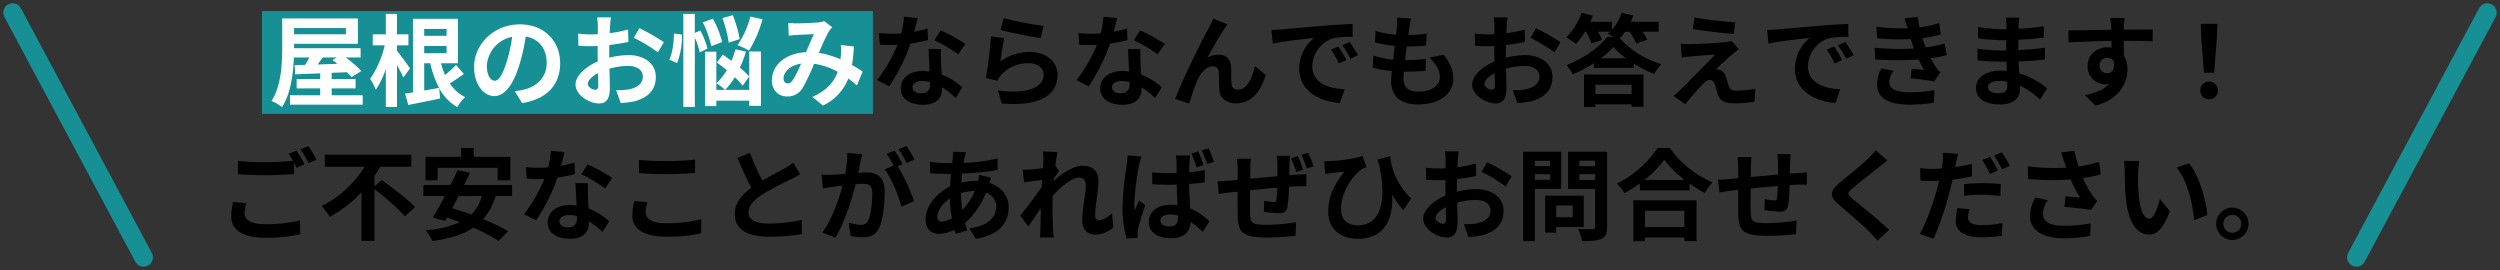 <svg xmlns="http://www.w3.org/2000/svg" width="802.121" height="86.621" viewBox="0 0 802.121 86.621">
  <rect x="0" y="0" width="802.121" height="86.621" fill="#333333" stroke="none"/>
  <g id="グループ_7019" data-name="グループ 7019" transform="translate(14281.061 9089.561)">
    <g id="屋根のお悩みなら" transform="translate(-14560 -16466)">
      <g id="elements">
        <rect id="長方形_17611" data-name="長方形 17611" width="196" height="33" transform="translate(363 7380)" fill="#169095"/>
        <line id="線_15" data-name="線 15" y1="78.5" x2="42" transform="translate(1035 7380.5)" fill="none" stroke="#169095" stroke-linecap="round" stroke-width="6"/>
        <line id="線_16" data-name="線 16" x1="42" y1="78.5" transform="translate(283 7380.5)" fill="none" stroke="#169095" stroke-linecap="round" stroke-width="6"/>
      </g>
      <path id="パス_38940" data-name="パス 38940" d="M-74.016-13.12l-1.376.832a17.306,17.306,0,0,1,1.568,1.216c-2.144.064-4.288.128-6.3.192.512-.7,1.056-1.472,1.568-2.24Zm2.944-9.44v1.984h-16.64V-22.56ZM-75.648-.992V-3.2h7.68V-6.208h-7.68V-8.192l4.9-.192A15.988,15.988,0,0,1-69.28-6.816l3.168-1.952a34.538,34.538,0,0,0-5.056-4.352h4.8V-16.1H-87.712V-17.5h20.48v-8.128H-91.52v9.248c0,5.088-.256,12.288-3.424,17.216a14.846,14.846,0,0,1,3.392,1.952C-88.8-1.5-87.968-7.9-87.776-13.12h4.992c-.448.8-.928,1.632-1.376,2.368l-3.36.064.16,2.976c2.272-.1,5.024-.192,8.032-.32v1.824H-86.88V-3.2h7.552V-.992h-9.7V2.016H-65.7V-.992ZM-50.5-9.6c-.576-.9-3.264-4.544-4.192-5.664v-1.76h3.68v-3.52h-3.68V-27.1h-3.584v6.56h-4.192v3.52h3.84A31.461,31.461,0,0,1-63.3-6.272,17.349,17.349,0,0,1-61.5-2.752,27.143,27.143,0,0,0-58.272-9.44V2.752h3.584v-13.44c.8,1.44,1.6,2.976,2.048,4Zm4.544-1.664H-44a30.224,30.224,0,0,0,2.816,7.9c-1.6.288-3.232.576-4.768.832Zm7.168-11.008v2.208h-7.168v-2.208ZM-45.952-14.5v-2.3h7.168v2.3Zm10.208,3.776a35.7,35.7,0,0,1-3.52,3.2,25.758,25.758,0,0,1-1.312-3.744h5.44V-25.536H-49.568V-1.92c-.928.16-1.76.288-2.528.384l1.024,3.648C-48.128,1.536-44.384.8-40.832.032l-.32-3.3a15.234,15.234,0,0,0,5.824,6.08A12.428,12.428,0,0,1-32.8-.416a12.4,12.4,0,0,1-4.928-4.352c1.44-.928,3.008-2.016,4.512-3.04Zm33.408-.544c0-6.976-4.992-12.48-12.928-12.48-8.288,0-14.688,6.3-14.688,13.7,0,5.408,2.944,9.312,6.5,9.312,3.488,0,6.24-3.968,8.16-10.432a64.715,64.715,0,0,0,1.92-8.672c4.32.736,6.72,4.032,6.72,8.448,0,4.672-3.2,7.616-7.3,8.576a24.612,24.612,0,0,1-2.976.512l2.4,3.808C-6.464.256-2.336-4.512-2.336-11.264Zm-23.52.8a10.073,10.073,0,0,1,8.128-9.28A48.033,48.033,0,0,1-19.424-12c-1.312,4.32-2.56,6.336-3.9,6.336C-24.576-5.664-25.856-7.232-25.856-10.464Zm39.808-15.52H9.536a25.753,25.753,0,0,1,.224,2.816c0,.544,0,1.472-.032,2.592-.64.032-1.28.064-1.856.064a35.485,35.485,0,0,1-4.416-.256L3.52-16.9a39.232,39.232,0,0,0,4.48.16c.512,0,1.088-.032,1.7-.064v2.688c0,.736,0,1.5.032,2.272-3.936,1.7-7.136,4.608-7.136,7.392,0,3.392,4.384,6.08,7.488,6.08,2.112,0,3.52-1.056,3.52-5.024,0-1.088-.064-3.584-.128-6.112a21.574,21.574,0,0,1,6.016-.9c2.784,0,4.7,1.28,4.7,3.456,0,2.336-2.048,3.616-4.64,4.1a24.64,24.64,0,0,1-3.936.224L17.088,1.5A29.3,29.3,0,0,0,21.28.992c5.088-1.28,7.072-4.128,7.072-7.9,0-4.416-3.872-6.976-8.8-6.976a26.515,26.515,0,0,0-6.144.832V-14.24c0-.928,0-1.92.032-2.88,2.08-.256,4.288-.576,6.112-.992l-.1-3.968a39.191,39.191,0,0,1-5.888,1.152c.032-.8.064-1.568.1-2.272C13.728-24.032,13.856-25.408,13.952-25.984Zm9.12,3.456-1.76,3.1a50.913,50.913,0,0,1,7.712,4.672l1.92-3.264A66.87,66.87,0,0,0,23.072-22.528ZM6.528-4.608c0-1.12,1.312-2.432,3.264-3.488.064,1.728.1,3.2.1,4,0,1.088-.448,1.344-1.024,1.344C8.032-2.752,6.528-3.616,6.528-4.608ZM58.688-26.24a28.9,28.9,0,0,1-4.128,9.184,23.173,23.173,0,0,1,3.712,1.728,39.051,39.051,0,0,0,4.32-10.048Zm-3.424,7.232a37.562,37.562,0,0,0-2.208-7.68l-3.328.928a39.615,39.615,0,0,1,2.016,7.872Zm-5.632.928a29.843,29.843,0,0,0-2.976-7.488l-3.232,1.184a33.282,33.282,0,0,1,2.752,7.648ZM34.176-20.8c-.032,2.88-.48,6.368-1.5,8.352l2.5,1.12a23.316,23.316,0,0,0,1.568-9.152Zm10.752,4.832a23.656,23.656,0,0,0-2.3-5.792l-1.76.768V-27.1h-3.68V2.752h3.68V-19.456a22.423,22.423,0,0,1,1.568,4.7ZM58.3-7.008a21.526,21.526,0,0,0-2.976-2.848,35.586,35.586,0,0,0,1.952-5.152l-3.36-.736a28.183,28.183,0,0,1-1.28,3.712c-.96-.7-1.92-1.408-2.784-2.016l-1.888,2.56c.992.736,2.08,1.568,3.168,2.432a19.406,19.406,0,0,1-3.328,4.192A21.33,21.33,0,0,1,50.592-2.72a23.36,23.36,0,0,0,3.1-4.064,23.36,23.36,0,0,1,2.528,2.72Zm.032,4.288H47.776V-14.976H44.128V2.464h3.648V.736h10.56V2.4H62.08V-15.04H58.336Zm12.512-21.5.16,4.128c.832-.128,1.952-.224,2.592-.256,1.472-.1,4.224-.192,5.5-.256-.736,1.5-1.664,3.68-2.56,5.792C70.112-14.528,65.6-10.752,65.6-5.792c0,3.232,2.112,5.184,4.928,5.184A5.577,5.577,0,0,0,75.52-3.424a62.9,62.9,0,0,0,3.616-7.68A22.187,22.187,0,0,1,86.72-8.512C85.664-5.6,83.424-2.56,78.592-.48L81.984,2.3a16,16,0,0,0,8.128-8.672,33.364,33.364,0,0,1,2.752,2.24L94.72-8.576c-.928-.64-2.08-1.376-3.424-2.144a51.968,51.968,0,0,0,.608-5.92l-4.192-.48a21.077,21.077,0,0,1,0,3.488c-.032.352-.064.7-.1,1.088a28.794,28.794,0,0,0-6.944-2.048,68.181,68.181,0,0,1,3.2-6.88,7.714,7.714,0,0,1,1.088-1.344L82.4-24.8a6.875,6.875,0,0,1-2.176.448c-1.5.128-4.9.288-6.72.288C72.8-24.064,71.712-24.128,70.848-24.224ZM69.344-6.4c0-2.016,2.016-4.192,5.6-4.736A35.837,35.837,0,0,1,72.352-5.92c-.576.8-1.024,1.12-1.664,1.12C69.952-4.8,69.344-5.344,69.344-6.4Z" transform="translate(461 7408)" fill="#fff"/>
      <path id="パス_38939" data-name="パス 38939" d="M-111.616-25.76l-4.416-.448a26.91,26.91,0,0,1-.864,5.344c-.992.1-1.952.128-2.912.128a40.426,40.426,0,0,1-4.256-.224l.288,3.712c1.376.1,2.688.128,4,.128.544,0,1.088,0,1.664-.032a50.417,50.417,0,0,1-6.528,11.3l3.872,1.984a58.963,58.963,0,0,0,6.848-13.7,55.516,55.516,0,0,0,5.6-1.12l-.128-3.712a39.23,39.23,0,0,1-4.32,1.024C-112.288-23.1-111.872-24.736-111.616-25.76ZM-113.28-3.616c0-1.12,1.184-1.952,3.04-1.952a11.5,11.5,0,0,1,2.592.32v.64c0,1.76-.672,2.976-2.88,2.976C-112.288-1.632-113.28-2.432-113.28-3.616Zm9.152-12.192h-4c.064,1.952.224,4.8.352,7.168-.736-.064-1.44-.128-2.208-.128-4.448,0-7.072,2.4-7.072,5.536,0,3.52,3.136,5.28,7.1,5.28,4.544,0,6.176-2.3,6.176-5.28v-.32a27.128,27.128,0,0,1,4.32,3.424l2.144-3.424a20.926,20.926,0,0,0-6.624-4.1c-.064-1.6-.16-3.136-.192-4.064C-104.16-13.12-104.224-14.464-104.128-15.808Zm5.5,1.7,2.272-3.36a55.122,55.122,0,0,0-7.9-4.352l-2.048,3.168A46.186,46.186,0,0,1-98.624-14.112ZM-84.032-25.76l-1.024,3.84c2.5.64,9.632,2.144,12.864,2.56l.96-3.9A97.944,97.944,0,0,1-84.032-25.76Zm.192,6.432-4.288-.608a118.054,118.054,0,0,1-1.6,13.376l3.68.928a7.753,7.753,0,0,1,1.184-1.856,11.392,11.392,0,0,1,8.9-3.776c2.784,0,4.768,1.536,4.768,3.616,0,4.064-5.088,6.4-14.688,5.088l1.216,4.192c13.312,1.12,17.92-3.36,17.92-9.184,0-3.872-3.264-7.328-8.864-7.328a15.664,15.664,0,0,0-9.44,3.04C-84.832-13.664-84.256-17.568-83.84-19.328Zm36.224-6.432-4.416-.448a26.91,26.91,0,0,1-.864,5.344c-.992.1-1.952.128-2.912.128a40.426,40.426,0,0,1-4.256-.224l.288,3.712c1.376.1,2.688.128,4,.128.544,0,1.088,0,1.664-.032a50.417,50.417,0,0,1-6.528,11.3l3.872,1.984a58.963,58.963,0,0,0,6.848-13.7,55.515,55.515,0,0,0,5.6-1.12l-.128-3.712a39.23,39.23,0,0,1-4.32,1.024C-48.288-23.1-47.872-24.736-47.616-25.76ZM-49.28-3.616c0-1.12,1.184-1.952,3.04-1.952a11.5,11.5,0,0,1,2.592.32v.64c0,1.76-.672,2.976-2.88,2.976C-48.288-1.632-49.28-2.432-49.28-3.616Zm9.152-12.192h-4c.064,1.952.224,4.8.352,7.168-.736-.064-1.44-.128-2.208-.128-4.448,0-7.072,2.4-7.072,5.536,0,3.52,3.136,5.28,7.1,5.28,4.544,0,6.176-2.3,6.176-5.28v-.32a27.128,27.128,0,0,1,4.32,3.424l2.144-3.424a20.926,20.926,0,0,0-6.624-4.1c-.064-1.6-.16-3.136-.192-4.064C-40.16-13.12-40.224-14.464-40.128-15.808Zm5.5,1.7,2.272-3.36a55.122,55.122,0,0,0-7.9-4.352L-42.3-18.656A46.186,46.186,0,0,1-34.624-14.112Zm22.368-9.664L-16.8-25.6c-.544,1.344-1.152,2.4-1.568,3.264-1.7,3.04-8.256,16.1-10.624,22.5L-24.48,1.7A67.292,67.292,0,0,1-22.048-5.44c1.152-2.592,2.944-4.832,5.12-4.832A1.756,1.756,0,0,1-15.04-8.48c.1,1.312.064,3.936.192,5.632C-14.72-.512-13.056,1.6-9.5,1.6c4.9,0,7.872-3.648,9.536-9.12l-3.456-2.816c-.928,3.968-2.624,7.552-5.408,7.552a1.86,1.86,0,0,1-2.08-1.728c-.16-1.344-.064-3.9-.128-5.344-.128-2.656-1.568-4.16-3.968-4.16a7.442,7.442,0,0,0-3.68.96c1.6-2.816,3.84-6.912,5.408-9.216C-12.928-22.784-12.576-23.328-12.256-23.776ZM1.888-21.952,2.3-17.568c3.712-.8,10.24-1.5,13.248-1.824A12.8,12.8,0,0,0,10.784-9.5c0,6.944,6.336,10.528,13.056,10.976l1.5-4.384C19.9-3.2,14.976-5.088,14.976-10.368a9.724,9.724,0,0,1,6.784-8.96,33.244,33.244,0,0,1,6.176-.448l-.032-4.1c-2.272.1-5.76.288-9.056.576-5.856.48-11.136.96-13.824,1.184C4.416-22.048,3.168-21.984,1.888-21.952ZM23.36-16.64l-2.368.992a24.69,24.69,0,0,1,2.5,4.448l2.432-1.088A39.719,39.719,0,0,0,23.36-16.64Zm3.584-1.472-2.336,1.088a28.151,28.151,0,0,1,2.624,4.32l2.4-1.152A47.866,47.866,0,0,0,26.944-18.112Zm19.744-7.52-4.512-.256a17.14,17.14,0,0,1-.032,2.848c-.064.736-.16,1.6-.256,2.592A30.22,30.22,0,0,1,35.3-21.664l-.224,3.68a37.577,37.577,0,0,0,6.368,1.152c-.16,1.44-.352,2.944-.544,4.384a29.406,29.406,0,0,1-6.3-1.28l-.224,3.872A35.8,35.8,0,0,0,40.512-8.8c-.128,1.312-.224,2.464-.224,3.232,0,5.344,3.552,7.52,8.576,7.52,7.008,0,11.36-3.456,11.36-8.288,0-2.72-.992-4.992-3.1-7.68l-4.512.96c2.112,1.984,3.3,4.032,3.3,6.208,0,2.624-2.432,4.672-6.912,4.672-3.136,0-4.768-1.408-4.768-4.064,0-.576.064-1.376.128-2.336h1.28c2.016,0,3.872-.128,5.664-.288l.1-3.808a55.434,55.434,0,0,1-6.432.384h-.224c.16-1.44.352-2.944.544-4.352a57.671,57.671,0,0,0,6.24-.32l.128-3.808a45.135,45.135,0,0,1-5.856.448c.128-1.056.256-1.92.352-2.464A28.644,28.644,0,0,1,46.688-25.632Zm30.944-.352H73.216a25.753,25.753,0,0,1,.224,2.816c0,.544,0,1.472-.032,2.592-.64.032-1.28.064-1.856.064a35.485,35.485,0,0,1-4.416-.256L67.2-16.9a39.232,39.232,0,0,0,4.48.16c.512,0,1.088-.032,1.7-.064v2.688c0,.736,0,1.5.032,2.272-3.936,1.7-7.136,4.608-7.136,7.392,0,3.392,4.384,6.08,7.488,6.08,2.112,0,3.52-1.056,3.52-5.024,0-1.088-.064-3.584-.128-6.112a21.574,21.574,0,0,1,6.016-.9c2.784,0,4.7,1.28,4.7,3.456,0,2.336-2.048,3.616-4.64,4.1a24.64,24.64,0,0,1-3.936.224L80.768,1.5A29.3,29.3,0,0,0,84.96.992c5.088-1.28,7.072-4.128,7.072-7.9,0-4.416-3.872-6.976-8.8-6.976a26.515,26.515,0,0,0-6.144.832V-14.24c0-.928,0-1.92.032-2.88,2.08-.256,4.288-.576,6.112-.992l-.1-3.968a39.191,39.191,0,0,1-5.888,1.152c.032-.8.064-1.568.1-2.272C77.408-24.032,77.536-25.408,77.632-25.984Zm9.12,3.456-1.76,3.1A50.914,50.914,0,0,1,92.7-14.752l1.92-3.264A66.87,66.87,0,0,0,86.752-22.528ZM70.208-4.608c0-1.12,1.312-2.432,3.264-3.488.064,1.728.1,3.2.1,4,0,1.088-.448,1.344-1.024,1.344C71.712-2.752,70.208-3.616,70.208-4.608Zm47.232.224v3.008H105.824V-4.384ZM102.176,2.784h3.648V1.92H117.44v.768h3.808V-7.648H102.176Zm5.408-15.648a24.727,24.727,0,0,0,3.968-3.648,26,26,0,0,0,4.1,3.648Zm9.184-8.512a21.894,21.894,0,0,1,2.176,3.776l3.52-1.248a15.264,15.264,0,0,0-1.536-2.528h5.184v-3.2h-8.928c.288-.672.576-1.344.832-2.016l-3.744-.864a16.785,16.785,0,0,1-3.136,5.44v-2.56h-6.944c.32-.64.576-1.312.832-1.952l-3.648-.928a20.508,20.508,0,0,1-4.928,7.9,28.51,28.51,0,0,1,3.168,2.08,26.874,26.874,0,0,0,2.88-3.9h.32a18.391,18.391,0,0,1,1.76,3.776l3.36-1.12a15.575,15.575,0,0,0-1.312-2.656h3.9c-.256.224-.48.448-.736.64a15.857,15.857,0,0,1,1.664,1.024H109.6c-2.592,3.328-7.712,7.04-13.088,9.024A16.346,16.346,0,0,1,98.56-7.744a41.155,41.155,0,0,0,6.752-3.552V-9.76h12.8V-11.2A37.94,37.94,0,0,0,124.7-7.808a19.021,19.021,0,0,1,2.24-3.168,30.176,30.176,0,0,1-13.28-8.256,17.174,17.174,0,0,0,1.664-2.144Zm20.9-4.576-.608,3.712c3.808.64,9.792,1.344,13.152,1.6l.512-3.744C147.392-24.608,141.248-25.28,137.664-25.952ZM151.84-15.776,149.5-18.432a10.256,10.256,0,0,1-1.824.352c-2.656.352-9.92.672-11.424.672a28.323,28.323,0,0,1-3.072-.1l.384,4.416c.672-.1,1.632-.256,2.752-.352,1.824-.16,5.664-.512,7.9-.576-2.912,3.072-9.472,9.6-11.1,11.264-.864.832-1.632,1.5-2.208,1.984l3.776,2.656c2.208-2.816,4.608-5.44,5.7-6.56a3.4,3.4,0,0,1,2.112-1.28c.64,0,1.344.416,1.7,1.536.224.8.608,2.3.928,3.264.8,2.08,2.432,2.752,5.472,2.752a46.732,46.732,0,0,0,6.272-.48l.256-4.192a33,33,0,0,1-6.272.576,2.035,2.035,0,0,1-2.24-1.5c-.288-.832-.64-2.048-.928-2.912a3.038,3.038,0,0,0-1.92-2.176,3.513,3.513,0,0,0-1.216-.224c.768-.832,3.744-3.584,5.216-4.832C150.336-14.624,151.008-15.2,151.84-15.776Zm9.088-6.176.416,4.384c3.712-.8,10.24-1.5,13.248-1.824A12.8,12.8,0,0,0,169.824-9.5c0,6.944,6.336,10.528,13.056,10.976l1.5-4.384c-5.44-.288-10.368-2.176-10.368-7.456a9.724,9.724,0,0,1,6.784-8.96,33.244,33.244,0,0,1,6.176-.448l-.032-4.1c-2.272.1-5.76.288-9.056.576-5.856.48-11.136.96-13.824,1.184C163.456-22.048,162.208-21.984,160.928-21.952ZM182.4-16.64l-2.368.992a24.69,24.69,0,0,1,2.5,4.448l2.432-1.088A39.719,39.719,0,0,0,182.4-16.64Zm3.584-1.472-2.336,1.088a28.151,28.151,0,0,1,2.624,4.32l2.4-1.152A47.868,47.868,0,0,0,185.984-18.112Zm9.408,1.856.224,3.776a119.005,119.005,0,0,0,13.92.032c.512,1.088,1.12,2.208,1.792,3.328-.96-.1-2.688-.256-4.032-.384l-.32,3.04c2.336.256,5.792.672,7.584,1.024l1.952-2.944a9.755,9.755,0,0,1-1.44-1.632,29.12,29.12,0,0,1-1.664-2.848,42.879,42.879,0,0,0,5.12-.992l-.64-3.776a41.313,41.313,0,0,1-6.112,1.28c-.192-.512-.384-.992-.544-1.44-.16-.48-.32-.992-.48-1.5a46.65,46.65,0,0,0,5.888-1.184l-.512-3.68a36.78,36.78,0,0,1-6.3,1.376q-.336-1.632-.576-3.36l-4.288.48c.384,1.12.7,2.144,1.024,3.168a66.564,66.564,0,0,1-10.016-.48l.224,3.68a74.818,74.818,0,0,0,10.784.288c.192.544.384,1.152.64,1.888.128.352.256.736.416,1.12A82,82,0,0,1,195.392-16.256Zm6.144,7.424L197.568-9.6a10.627,10.627,0,0,0-1.376,5.152c.064,4.576,4.032,6.464,10.432,6.464a49.15,49.15,0,0,0,7.776-.608l.224-4.064a42.117,42.117,0,0,1-8.032.7c-4.224,0-6.464-.96-6.464-3.328A6.006,6.006,0,0,1,201.536-8.832Zm30.272,5.216c0-1.088,1.248-1.984,3.52-1.984a17.772,17.772,0,0,1,2.624.224c.032.576.032,1.024.032,1.376,0,1.856-1.12,2.336-2.816,2.336C232.96-1.664,231.808-2.4,231.808-3.616Zm10.016-22.272H237.5a12.863,12.863,0,0,1,.192,2.208v1.5h-1.248a59.743,59.743,0,0,1-7.9-.7l.1,3.648a73.561,73.561,0,0,0,7.84.576h1.184c-.032,1.088-.032,2.24-.032,3.3H236.1a56.545,56.545,0,0,1-7.712-.608l.032,3.776c2.112.256,5.76.416,7.616.416H237.7c.032.96.064,1.984.128,2.976-.64-.064-1.312-.1-1.984-.1-4.928,0-7.9,2.272-7.9,5.5,0,3.392,2.688,5.344,7.808,5.344,4.224,0,6.3-2.112,6.3-4.832,0-.352,0-.736-.032-1.184A24.528,24.528,0,0,1,248.48.384l2.3-3.584a25.053,25.053,0,0,0-8.96-4.832c-.1-1.28-.16-2.592-.224-3.808,3.072-.1,5.568-.32,8.448-.64l.032-3.776c-2.592.352-5.312.608-8.544.768v-3.3c3.1-.16,6.016-.448,8.128-.7l.032-3.68a67.067,67.067,0,0,1-8.1.864c0-.512,0-.992.032-1.312A21.609,21.609,0,0,1,241.824-25.888Zm33.792.1h-4.64a23.223,23.223,0,0,1,.32,2.784c.032.256.032.576.064.992-4.352.064-10.176.192-13.824.192l.1,3.872c3.936-.224,8.928-.416,13.76-.48.032.7.032,1.44.032,2.144a8.3,8.3,0,0,0-1.28-.1c-3.488,0-6.4,2.368-6.4,5.984a5.646,5.646,0,0,0,5.5,5.888,6.842,6.842,0,0,0,1.44-.16c-1.76,1.92-4.576,2.976-7.808,3.648L266.3,2.368c7.808-2.176,10.24-7.488,10.24-11.648a8.144,8.144,0,0,0-1.152-4.384c0-1.408-.032-3.168-.032-4.8,4.352,0,7.328.064,9.248.16l.032-3.776c-1.664-.032-6.048.032-9.28.032.032-.384.032-.736.032-.992C275.424-23.552,275.552-25.28,275.616-25.792Zm-8.032,15.328a2.409,2.409,0,0,1,2.464-2.56,2.359,2.359,0,0,1,2.08,1.12c.448,2.816-.736,3.84-2.08,3.84A2.389,2.389,0,0,1,267.584-10.464Zm33.5,2.24h3.264l.864-10.944.16-4.768h-5.312l.16,4.768ZM302.72.288a2.723,2.723,0,0,0,2.816-2.816,2.731,2.731,0,0,0-2.816-2.848A2.731,2.731,0,0,0,299.9-2.528,2.705,2.705,0,0,0,302.72.288ZM-327.04,33.624l-4.224-.384a23.383,23.383,0,0,0-.608,4.608c0,4.416,3.68,6.88,11.008,6.88a49.071,49.071,0,0,0,11.1-1.12l-.032-4.48a45.582,45.582,0,0,1-11.232,1.248c-4.608,0-6.56-1.44-6.56-3.52A11.994,11.994,0,0,1-327.04,33.624Zm16.128-16.864-2.528,1.024a23.613,23.613,0,0,1,1.376,2.272c-2.464.224-5.92.416-8.96.416a75.078,75.078,0,0,1-8.7-.416v4.256c2.592.192,5.376.352,8.736.352,3.04,0,7.008-.224,9.248-.384V20.7c.288.544.576,1.088.8,1.568l2.592-1.12A47.252,47.252,0,0,0-310.912,16.76Zm3.808-1.44-2.56,1.024a33.927,33.927,0,0,1,2.592,4.416l2.56-1.088A45.693,45.693,0,0,0-307.1,15.32Zm21.184,12.9V24.888a32.226,32.226,0,0,0,1.856-2.944h9.952v-3.9h-27.744v3.9h12.768A33.566,33.566,0,0,1-302.88,34.52a22.862,22.862,0,0,1,2.624,3.456A38.226,38.226,0,0,0-290.08,30.1V45.72h4.16V29.144a74.737,74.737,0,0,1,9.792,8.672L-272.9,34.9c-2.3-2.528-7.232-6.208-10.656-8.672Zm20.256-5.952H-246.4v4h4.064v-7.52H-254.08V15.9h-4.032v2.848h-11.424v7.52h3.872Zm14.176,9.088a12.7,12.7,0,0,1-3.36,5.92c-2.112-.768-4.192-1.472-6.144-2.016.672-1.248,1.376-2.56,2.048-3.9Zm9.728,0V27.768h-15.392c.672-1.344,1.312-2.656,1.888-3.9l-4-.832c-.64,1.472-1.408,3.1-2.24,4.736h-8.7v3.584h6.88c-1.376,2.592-2.72,5.024-3.872,6.88l3.968,1.088.608-1.056c1.344.448,2.72.96,4.128,1.472A33.543,33.543,0,0,1-269.5,42.328a15.54,15.54,0,0,1,2.176,3.456c5.376-.768,9.728-2.016,13.12-4.288a54.956,54.956,0,0,1,8.128,4.224l3.04-3.1a58.813,58.813,0,0,0-8-3.872,19.418,19.418,0,0,0,3.968-7.392ZM-224.9,17.24l-4.416-.448a26.911,26.911,0,0,1-.864,5.344c-.992.1-1.952.128-2.912.128a40.426,40.426,0,0,1-4.256-.224l.288,3.712c1.376.1,2.688.128,4,.128.544,0,1.088,0,1.664-.032a50.417,50.417,0,0,1-6.528,11.3l3.872,1.984a58.962,58.962,0,0,0,6.848-13.7,55.515,55.515,0,0,0,5.6-1.12l-.128-3.712a39.23,39.23,0,0,1-4.32,1.024C-225.568,19.9-225.152,18.264-224.9,17.24Zm-1.664,22.144c0-1.12,1.184-1.952,3.04-1.952a11.5,11.5,0,0,1,2.592.32v.64c0,1.76-.672,2.976-2.88,2.976C-225.568,41.368-226.56,40.568-226.56,39.384Zm9.152-12.192h-4c.064,1.952.224,4.8.352,7.168-.736-.064-1.44-.128-2.208-.128-4.448,0-7.072,2.4-7.072,5.536,0,3.52,3.136,5.28,7.1,5.28,4.544,0,6.176-2.3,6.176-5.28v-.32a27.129,27.129,0,0,1,4.32,3.424l2.144-3.424a20.926,20.926,0,0,0-6.624-4.1c-.064-1.6-.16-3.136-.192-4.064C-217.44,29.88-217.5,28.536-217.408,27.192Zm5.5,1.7,2.272-3.36a55.122,55.122,0,0,0-7.9-4.352l-2.048,3.168A46.186,46.186,0,0,1-211.9,28.888Zm10.88-9.152V23.96c2.592.224,5.376.352,8.736.352,3.04,0,7.008-.192,9.248-.384V19.672c-2.464.256-6.112.448-9.28.448A83.945,83.945,0,0,1-201.024,19.736Zm2.688,13.568-4.192-.384a20.7,20.7,0,0,0-.64,4.608c0,4.384,3.68,6.848,11.008,6.848a49.311,49.311,0,0,0,11.1-1.088l-.032-4.512a43.938,43.938,0,0,1-11.232,1.28c-4.608,0-6.56-1.472-6.56-3.52A11.791,11.791,0,0,1-198.336,33.3Zm32.9-15.808-4,1.632c1.44,3.392,2.976,6.816,4.448,9.536-3.072,2.272-5.312,4.928-5.312,8.448,0,5.5,4.832,7.264,11.2,7.264a59.429,59.429,0,0,0,10.272-.8l.064-4.608a49.4,49.4,0,0,1-10.464,1.184c-4.448,0-6.656-1.216-6.656-3.52,0-2.24,1.792-4.064,4.448-5.824a94.72,94.72,0,0,1,8.928-4.736c1.184-.608,2.208-1.152,3.168-1.728l-2.208-3.712a20,20,0,0,1-2.976,1.952c-1.5.864-4.288,2.24-6.912,3.776A76.012,76.012,0,0,1-165.44,17.5Zm36,.448-4.768-.48a32.566,32.566,0,0,1-.672,6.752c-1.632.16-3.136.256-4.128.288a30.555,30.555,0,0,1-3.424,0l.384,4.352c.992-.16,2.656-.384,3.584-.544.576-.064,1.6-.192,2.752-.32-1.184,4.384-3.392,10.848-6.5,15.04l4.16,1.664c2.944-4.7,5.312-12.288,6.528-17.152.928-.064,1.728-.128,2.24-.128,1.984,0,3.1.352,3.1,2.912,0,3.168-.448,7.04-1.312,8.864a2.347,2.347,0,0,1-2.4,1.376,18.491,18.491,0,0,1-3.9-.672l.672,4.224a21.029,21.029,0,0,0,3.84.448c2.432,0,4.192-.7,5.248-2.944,1.376-2.784,1.824-7.968,1.824-11.744,0-4.608-2.4-6.112-5.792-6.112-.672,0-1.6.064-2.688.128.224-1.152.48-2.336.672-3.3C-129.856,19.8-129.632,18.776-129.44,17.944Zm14.24-2.656-2.56,1.024a36.192,36.192,0,0,1,2.592,4.416l2.528-1.088A42.57,42.57,0,0,0-115.2,15.288Zm-3.808,1.44-2.528,1.056a35.381,35.381,0,0,1,2.176,3.776l-2.88,1.248c2.272,2.816,4.544,8.448,5.376,12l4.064-1.856a58.068,58.068,0,0,0-5.216-11.168l1.568-.672C-117.056,19.928-118.208,17.912-119.008,16.728Zm22.88.512-4.16-.1c.032.544-.032,1.312-.064,1.92q-.1.816-.192,1.728h-1.28a45.217,45.217,0,0,1-5.888-.448l.1,3.712c1.5.064,4,.192,5.664.192h1.024q-.192,1.968-.288,4.032c-4.48,2.112-7.872,6.4-7.872,10.528,0,3.232,1.984,4.64,4.32,4.64a11.421,11.421,0,0,0,4.96-1.28c.128.448.288.9.416,1.312l3.68-1.12c-.256-.768-.512-1.568-.736-2.368a24.572,24.572,0,0,0,6.72-9.728,4.758,4.758,0,0,1,3.328,4.48c0,3.136-2.5,6.272-8.672,6.944l2.112,3.36c7.872-1.184,10.528-5.568,10.528-10.112,0-3.712-2.464-6.624-6.176-7.84.192-.608.448-1.28.576-1.632l-3.9-.928a17.581,17.581,0,0,1-.288,1.92H-92.8a21.829,21.829,0,0,0-4.768.576c.032-.96.128-1.952.224-2.912A88.071,88.071,0,0,0-85.984,23l-.032-3.712A56.165,56.165,0,0,1-96.9,20.7c.1-.64.224-1.216.32-1.76C-96.448,18.456-96.32,17.88-96.128,17.24Zm-9.184,20.736c0-1.824,1.6-4.256,4-5.888a44.59,44.59,0,0,0,.672,6.4,6.822,6.822,0,0,1-3.2,1.056C-104.864,39.544-105.312,39-105.312,37.976ZM-97.7,30.52v-.1a15.953,15.953,0,0,1,4.416-.7,19.706,19.706,0,0,1-4.032,6.112A33.66,33.66,0,0,1-97.7,30.52Zm26.4-10.592c0,.352-.064,1.248-.128,2.464-1.376.192-2.784.352-3.712.416a27.494,27.494,0,0,1-2.784.032l.416,4.1c1.792-.256,4.256-.576,5.824-.768-.032.768-.1,1.536-.16,2.272-1.824,2.688-5.024,6.912-6.848,9.152l2.528,3.488c1.12-1.5,2.688-3.84,4.032-5.856-.032,2.688-.064,4.544-.128,7.04,0,.512-.032,1.632-.1,2.368h4.416c-.1-.736-.192-1.888-.224-2.464-.192-3.008-.192-5.7-.192-8.32,0-.832.032-1.7.064-2.592,2.624-2.88,6.08-5.824,8.448-5.824,1.344,0,2.176.8,2.176,2.368,0,2.912-1.152,7.616-1.152,11.072,0,3.1,1.6,4.832,4,4.832A8.529,8.529,0,0,0-48.8,41.336l-.512-4.512c-1.472,1.472-2.976,2.3-4.16,2.3-.8,0-1.216-.608-1.216-1.44,0-3.3,1.056-8,1.056-11.328,0-2.688-1.568-4.736-5.024-4.736-3.1,0-6.784,2.592-9.312,4.8.032-.256.032-.48.064-.7.544-.832,1.184-1.888,1.632-2.464l-1.184-1.536c.224-1.984.512-3.616.7-4.512l-4.672-.16A17.669,17.669,0,0,1-71.3,19.928Zm37.568,19.264c0-1.216,1.248-1.952,3.04-1.952a8.922,8.922,0,0,1,2.592.384v.544c0,1.888-.672,2.912-2.656,2.912C-32.448,41.08-33.728,40.5-33.728,39.192Zm9.5-20.864H-28.8a12.837,12.837,0,0,1,.224,2.112c.032.672.032,1.952.032,3.52-.736.032-1.5.032-2.24.032-1.92,0-3.776-.1-5.6-.256l.032,3.808q2.784.192,5.568.192c.736,0,1.5-.032,2.272-.032.032,2.272.16,4.608.256,6.56a14.981,14.981,0,0,0-2.112-.128c-4.352,0-7.1,2.24-7.1,5.5,0,3.36,2.752,5.216,7.168,5.216,4.352,0,6.08-2.176,6.24-5.248a33.286,33.286,0,0,1,3.936,3.2l2.144-3.36a20.718,20.718,0,0,0-6.208-4.128c-.128-2.176-.288-4.736-.352-7.84,1.76-.128,3.456-.32,5.024-.544V23a46.879,46.879,0,0,1-4.992.7c0-1.408.064-2.624.1-3.328A20.241,20.241,0,0,1-24.224,18.328Zm-15.616.32-4.416-.352c-.032,1.024-.192,2.24-.288,3.136a95.3,95.3,0,0,0-1.344,13.344,37.32,37.32,0,0,0,1.28,10.208l3.584-.256c-.032-.448-.032-.992-.032-1.344a6.432,6.432,0,0,1,.16-1.472c.352-1.76,1.408-4.992,2.3-7.648l-1.984-1.536c-.448,1.056-.992,2.144-1.408,3.264a15.439,15.439,0,0,1-.128-2.08,85.722,85.722,0,0,1,1.5-12.384C-40.48,20.952-40.1,19.32-39.84,18.648Zm18.24-1.6-2.176.672a34.665,34.665,0,0,1,1.632,4.416l2.24-.736A34.876,34.876,0,0,0-21.6,17.048Zm3.3-1.024-2.176.672a40.248,40.248,0,0,1,1.728,4.384l2.208-.7A44.271,44.271,0,0,0-18.3,16.024Zm26.176,2.4H3.584a25.723,25.723,0,0,1,.224,2.944v3.616c-2.912.224-6.048.544-8.736.8,0-1.248.032-2.336.032-3.072A20.723,20.723,0,0,1-4.7,19.384H-9.216a24.047,24.047,0,0,1,.256,3.552v3.232c-1.024.1-1.856.16-2.432.224-1.632.128-3.136.192-4.032.192l.416,4.1c.864-.16,2.848-.416,3.872-.544.544-.064,1.28-.128,2.144-.224,0,2.976,0,6.048.032,7.424.16,5.536,1.12,7.3,9.44,7.3a90.252,90.252,0,0,0,9.12-.544l.16-4.352a60.2,60.2,0,0,1-9.568.832c-4.8,0-5.088-.7-5.152-3.872-.064-1.376-.032-4.32,0-7.232,2.72-.288,5.856-.576,8.7-.832a35.941,35.941,0,0,1-.256,3.9c-.064.608-.352.7-.992.7a24.834,24.834,0,0,1-2.944-.352l-.1,3.488a40.637,40.637,0,0,0,4.8.48c1.664,0,2.464-.416,2.784-2.112a55.536,55.536,0,0,0,.48-6.4c.928-.064,1.792-.1,2.5-.128.832-.032,2.528-.064,3.072-.032V24.248c-.928.1-2.208.192-3.072.224-.736.064-1.536.1-2.432.192.032-1.088.064-2.208.1-3.488C7.712,20.344,7.808,18.9,7.872,18.424Zm2.5.1-2.176.7A34.665,34.665,0,0,1,9.824,23.64l2.208-.736A37.031,37.031,0,0,0,10.368,18.52Zm3.3-1.088-2.176.672a40.248,40.248,0,0,1,1.728,4.384l2.176-.7A37.242,37.242,0,0,0,13.664,17.432Zm5.152,2.688.32,4.16c.7-.128,1.216-.192,1.92-.288.928-.128,2.944-.352,4.192-.48-2.976,3.808-5.152,7.68-5.152,12.9,0,5.824,4.384,8.64,9.5,8.64,8.96,0,11.456-6.912,11.008-14.208a29.592,29.592,0,0,0,3.552,4.992l2.592-3.712a21.8,21.8,0,0,1-6.816-13.6l-4.064,1.12.576,1.728c2.56,11.712.352,19.36-6.752,19.36-3.072,0-5.472-1.472-5.472-5.216,0-6.144,4.288-11.072,6.5-12.736a11.6,11.6,0,0,1,1.6-.7L31.136,18.52a48.937,48.937,0,0,1-10.5,1.6A17.337,17.337,0,0,1,18.816,20.12Zm43.136-3.1H57.536a25.753,25.753,0,0,1,.224,2.816c0,.544,0,1.472-.032,2.592-.64.032-1.28.064-1.856.064a35.485,35.485,0,0,1-4.416-.256L51.52,26.1a39.232,39.232,0,0,0,4.48.16c.512,0,1.088-.032,1.7-.064v2.688c0,.736,0,1.5.032,2.272-3.936,1.7-7.136,4.608-7.136,7.392,0,3.392,4.384,6.08,7.488,6.08,2.112,0,3.52-1.056,3.52-5.024,0-1.088-.064-3.584-.128-6.112a21.574,21.574,0,0,1,6.016-.9c2.784,0,4.7,1.28,4.7,3.456,0,2.336-2.048,3.616-4.64,4.1a24.64,24.64,0,0,1-3.936.224L65.088,44.5a29.3,29.3,0,0,0,4.192-.512c5.088-1.28,7.072-4.128,7.072-7.9,0-4.416-3.872-6.976-8.8-6.976a26.515,26.515,0,0,0-6.144.832V28.76c0-.928,0-1.92.032-2.88,2.08-.256,4.288-.576,6.112-.992l-.1-3.968a39.191,39.191,0,0,1-5.888,1.152c.032-.8.064-1.568.1-2.272C61.728,18.968,61.856,17.592,61.952,17.016Zm9.12,3.456-1.76,3.1a50.913,50.913,0,0,1,7.712,4.672l1.92-3.264A66.87,66.87,0,0,0,71.072,20.472ZM54.528,38.392c0-1.12,1.312-2.432,3.264-3.488.064,1.728.1,3.2.1,4,0,1.088-.448,1.344-1.024,1.344C56.032,40.248,54.528,39.384,54.528,38.392ZM91.3,20.024v1.728H86.4V20.024Zm-4.9,6.112V24.312h4.9v1.824Zm8.448,2.88v-11.9H82.624V45.784H86.4V29.016Zm3.68,5.344v3.776h-5.28V34.36Zm3.552,6.912V31.224H89.7v11.84h3.552V41.272Zm-1.408-15.1V24.312h5.056v1.856Zm5.056-6.176v1.76h-5.056v-1.76Zm3.84-2.88H97.056V29.048h8.672V41.176c0,.576-.224.768-.832.768-.608.032-2.784.064-4.64-.064a13.625,13.625,0,0,1,1.28,3.9c2.944,0,4.96-.1,6.272-.736,1.344-.608,1.76-1.7,1.76-3.808Zm24.8,18.944v5.216h-12.64V36.056Zm-16.384,9.76h3.744V44.632h12.64v1.184h3.9V32.7H117.984Zm3.552-19.648a32.7,32.7,0,0,0,6.368-6.5,35.055,35.055,0,0,0,6.56,6.5Zm4.224-10.24A33.877,33.877,0,0,1,112.736,27.32a15.539,15.539,0,0,1,2.4,3.1,44.585,44.585,0,0,0,4.96-3.136v2.24h15.936V27.32a38.385,38.385,0,0,0,4.9,3.04,18.6,18.6,0,0,1,2.464-3.424,32.146,32.146,0,0,1-13.7-11.008Zm42.72,1.952h-4.288a26.921,26.921,0,0,1,.224,2.944V24.44c-2.912.256-6.016.544-8.736.8,0-1.248.032-2.336.032-3.072a21.2,21.2,0,0,1,.192-3.328h-4.512a24.717,24.717,0,0,1,.256,3.552v3.232c-1.024.1-1.856.16-2.432.224-1.632.16-3.1.224-4.032.224l.448,4.1c.832-.128,2.816-.448,3.84-.576.544-.064,1.28-.128,2.144-.224,0,2.976,0,6.08.032,7.456.16,5.536,1.152,7.264,9.44,7.264a90.526,90.526,0,0,0,9.12-.512l.16-4.352a64.47,64.47,0,0,1-9.568.8c-4.8,0-5.088-.7-5.152-3.84-.064-1.376-.032-4.32,0-7.264,2.72-.288,5.856-.576,8.7-.8a35.259,35.259,0,0,1-.256,3.872c-.064.608-.352.736-.992.736a16.954,16.954,0,0,1-2.944-.416l-.1,3.552a48.432,48.432,0,0,0,4.832.48c1.632,0,2.432-.416,2.784-2.112a56.139,56.139,0,0,0,.48-6.4c.928-.064,1.76-.1,2.464-.128.832-.032,2.528-.064,3.072-.032V23.736c-.928.1-2.176.16-3.072.224-.736.032-1.536.1-2.4.16.032-1.056.032-2.208.064-3.456C168.32,19.8,168.416,18.392,168.48,17.88Zm31.008,2.048-3.744-3.3a22.241,22.241,0,0,1-2.464,2.72c-2.144,2.08-6.528,5.632-9.056,7.68-3.2,2.688-3.456,4.384-.256,7.1,2.912,2.5,7.616,6.5,9.568,8.512.96.96,1.888,1.984,2.784,2.976l3.744-3.424c-3.264-3.168-9.344-7.968-11.744-9.984-1.728-1.5-1.76-1.856-.064-3.328,2.144-1.824,6.368-5.088,8.448-6.752C197.44,21.528,198.5,20.7,199.488,19.928Zm26.336,15.616-3.84-.352a21.783,21.783,0,0,0-.544,4.288c0,3.232,2.912,5.088,8.288,5.088a45.925,45.925,0,0,0,6.528-.48l.16-4.064a37.431,37.431,0,0,1-6.656.64c-3.424,0-4.384-1.056-4.384-2.464A11.219,11.219,0,0,1,225.824,35.544Zm-3.616-17.728-4.9-.384a16.674,16.674,0,0,1-.1,3.264q-.1.768-.288,1.824-1.488.1-2.88.1a31.319,31.319,0,0,1-4.032-.256l.1,4c1.12.064,2.3.128,3.872.128.672,0,1.376-.032,2.112-.064-.224.9-.448,1.824-.672,2.688-1.184,4.48-3.616,11.168-5.536,14.4l4.448,1.5A103.216,103.216,0,0,0,219.424,30.2c.352-1.312.672-2.752.96-4.128a58.909,58.909,0,0,0,6.24-1.056v-4c-1.76.416-3.584.768-5.376,1.024.1-.416.192-.832.256-1.184C221.632,20.152,221.952,18.712,222.208,17.816Zm1.888,9.7v3.744a47.889,47.889,0,0,1,6.176-.352,46.533,46.533,0,0,1,5.5.416l.1-3.84a56.273,56.273,0,0,0-5.632-.288A61,61,0,0,0,224.1,27.512Zm8.352-8.768L229.92,19.8a35.83,35.83,0,0,1,2.5,4.448l2.56-1.12A44.017,44.017,0,0,0,232.448,18.744Zm3.776-1.44L233.7,18.328a33.927,33.927,0,0,1,2.592,4.416l2.528-1.088A35.323,35.323,0,0,0,236.224,17.3Zm20,2.976c.192.544.384,1.216.64,1.952a66.988,66.988,0,0,1-12.288-.448l.064,4.1a85.81,85.81,0,0,0,13.664.128,42.046,42.046,0,0,0,3.008,5.792c-.992-.064-3.1-.256-4.672-.384l-.32,3.392c2.688.224,6.72.64,8.512.992l1.984-2.88a20.171,20.171,0,0,1-1.728-2.144,35.049,35.049,0,0,1-2.848-5.216,42.558,42.558,0,0,0,5.7-1.152l-.512-4.032a48.19,48.19,0,0,1-6.56,1.472,37.423,37.423,0,0,1-1.344-5.024l-4.32.512C255.616,18.392,255.968,19.544,256.224,20.28ZM250.976,32.7l-4-.928a13.1,13.1,0,0,0-1.7,5.952c0,4.608,4.128,7.136,10.656,7.168a45.144,45.144,0,0,0,8.608-.768l.224-4.032a44.2,44.2,0,0,1-8.576.768c-4.384,0-6.784-1.152-6.784-3.84A7.709,7.709,0,0,1,250.976,32.7ZM280.32,20.12l-4.928-.064a19.449,19.449,0,0,1,.256,3.264c0,1.952.032,5.7.352,8.64.9,8.576,3.936,11.744,7.456,11.744,2.56,0,4.576-1.952,6.688-7.52l-3.2-3.9c-.608,2.56-1.888,6.3-3.392,6.3-2.016,0-2.976-3.168-3.424-7.776-.192-2.3-.224-4.7-.192-6.784A25.889,25.889,0,0,1,280.32,20.12Zm16,.736-4.064,1.312c3.488,3.968,5.184,11.744,5.7,16.9l4.192-1.632C301.792,32.536,299.36,24.536,296.32,20.856Zm13.856,14.208a5.184,5.184,0,1,0,5.184,5.184A5.2,5.2,0,0,0,310.176,35.064Zm0,8.064a2.88,2.88,0,1,1,2.88-2.88A2.882,2.882,0,0,1,310.176,43.128Z" transform="translate(685 7408)"/>
    </g>
  </g>
</svg>
